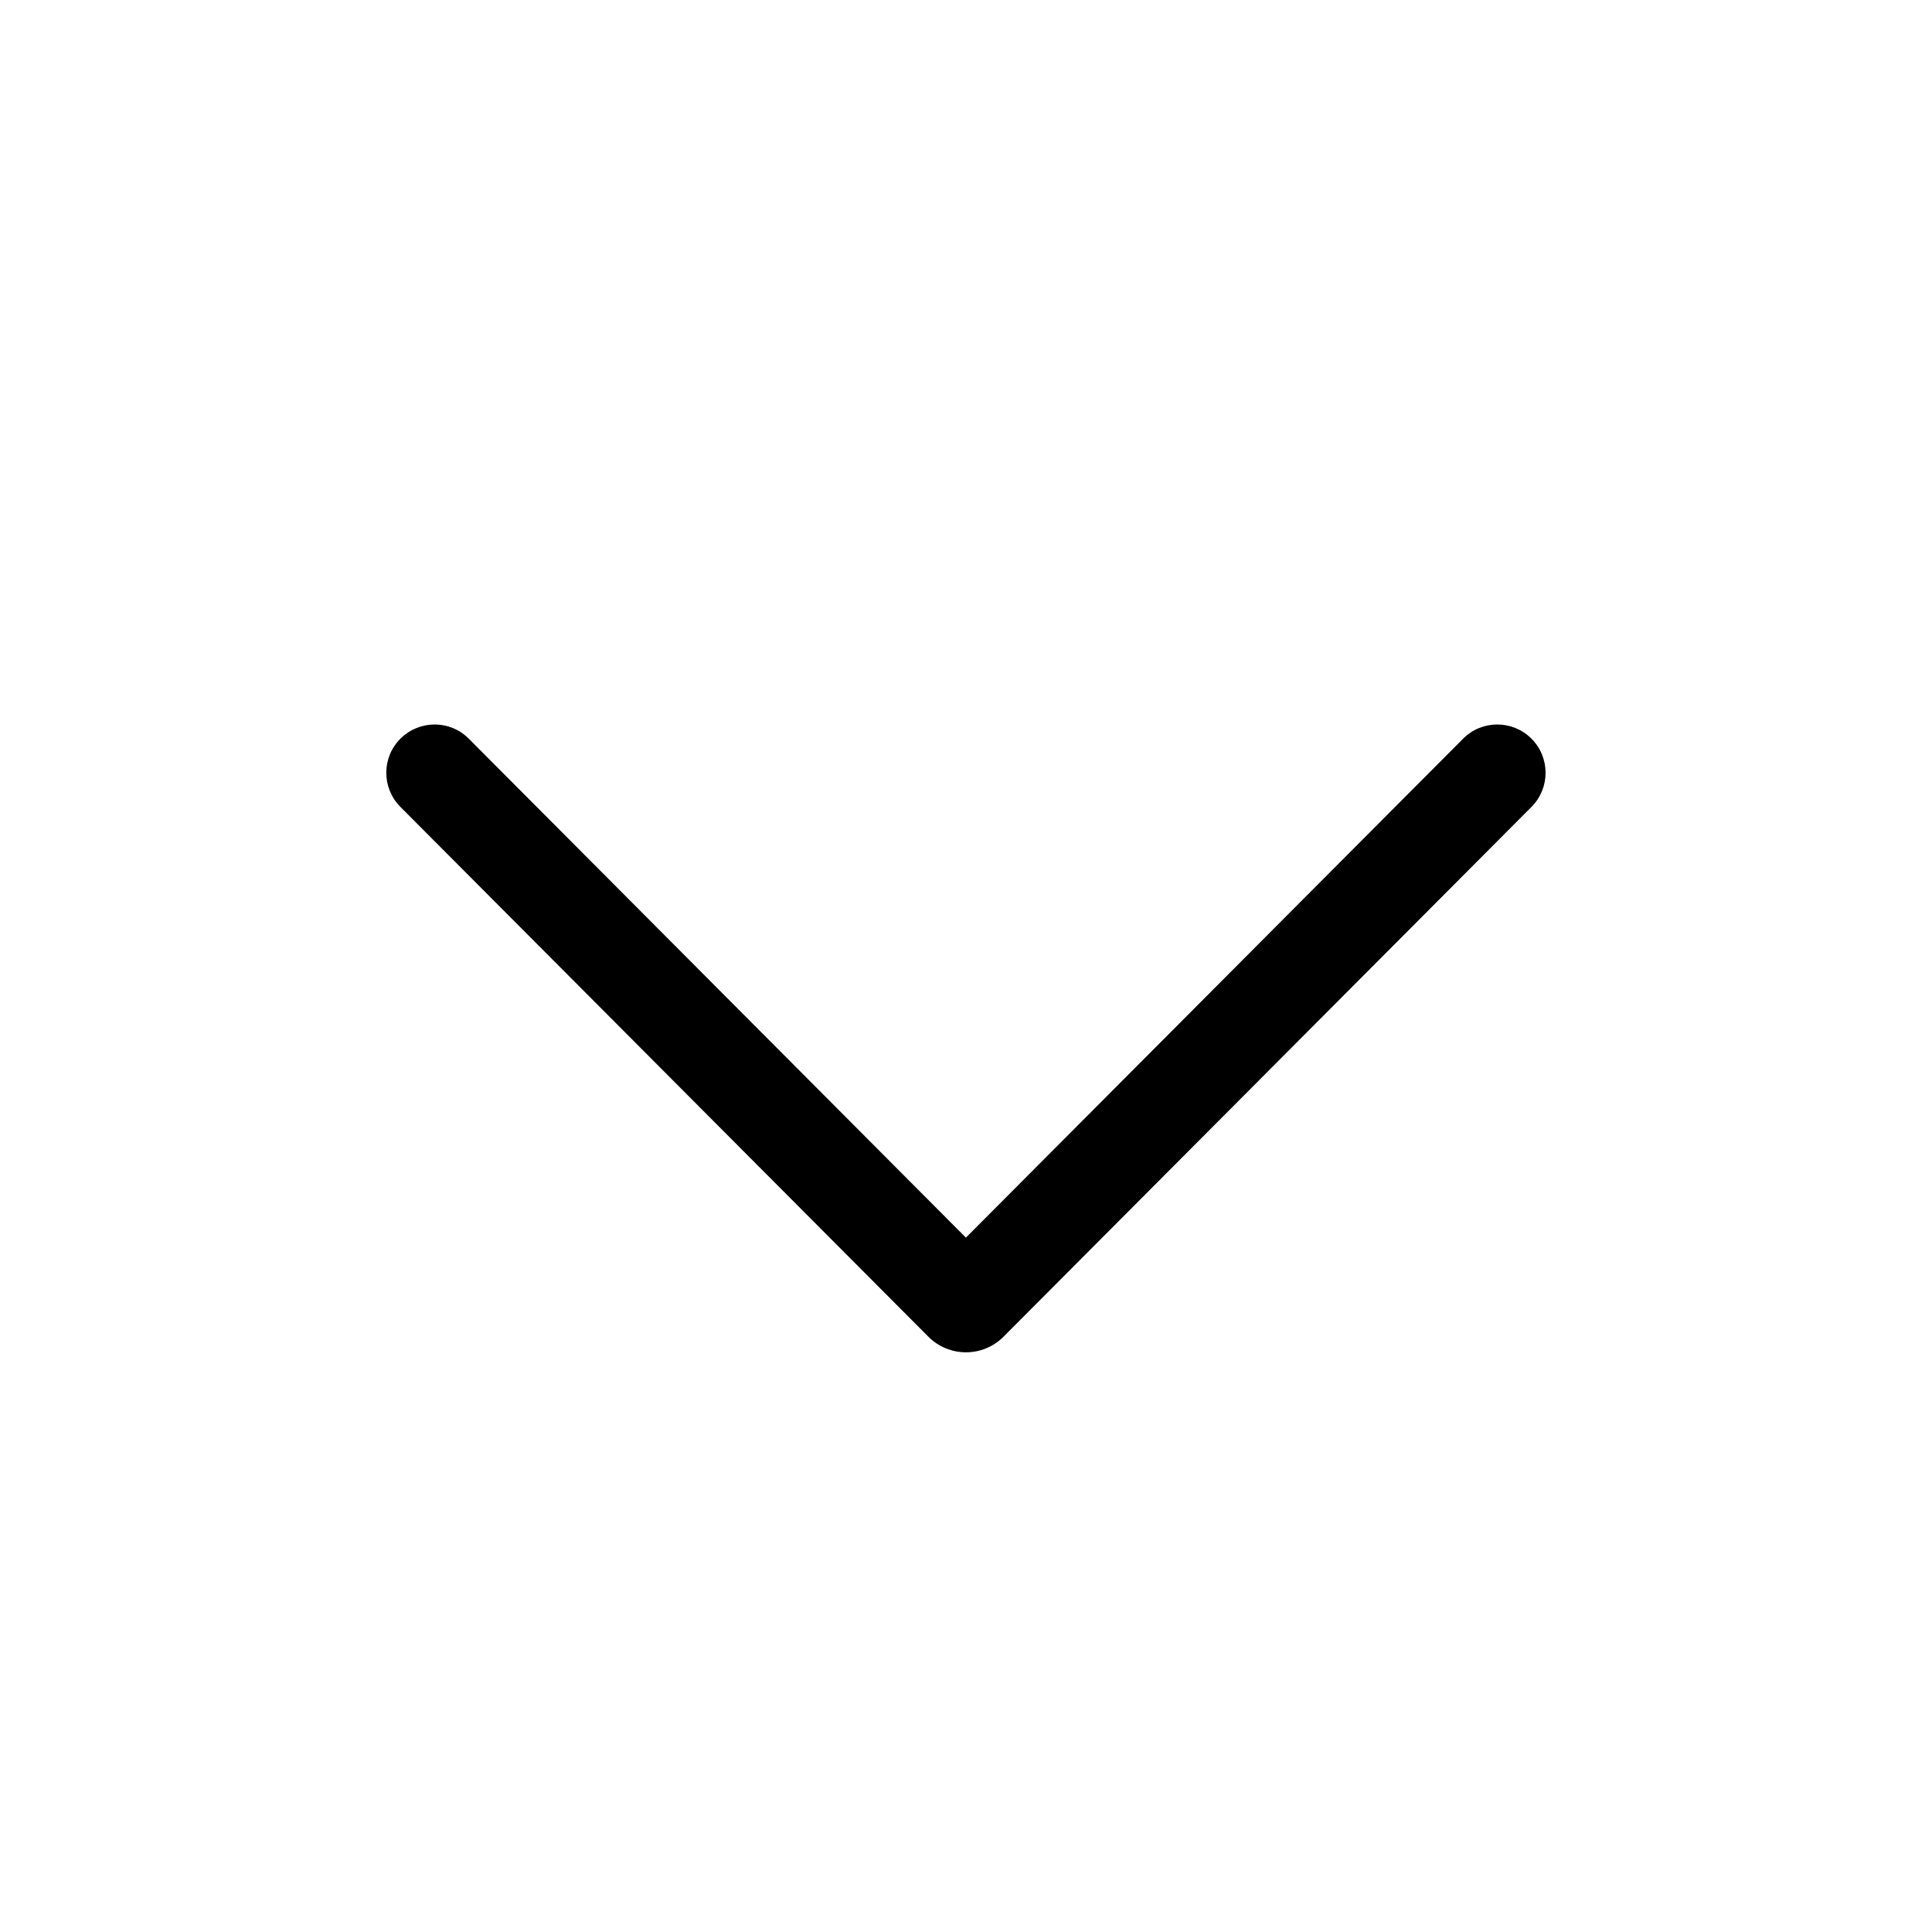 <svg width="20" height="20" viewBox="0 0 20 20" fill="currentColor" xmlns="http://www.w3.org/2000/svg">
<path d="M15.853 7.646C16.048 7.841 16.049 8.157 15.854 8.353L10.389 13.837C10.174 14.053 9.825 14.053 9.61 13.837L4.145 8.353C3.95 8.157 3.95 7.841 4.146 7.646C4.342 7.451 4.658 7.451 4.853 7.647L9.999 12.812L15.146 7.647C15.341 7.451 15.657 7.451 15.853 7.646Z" fill="currentColor"/>
</svg>
